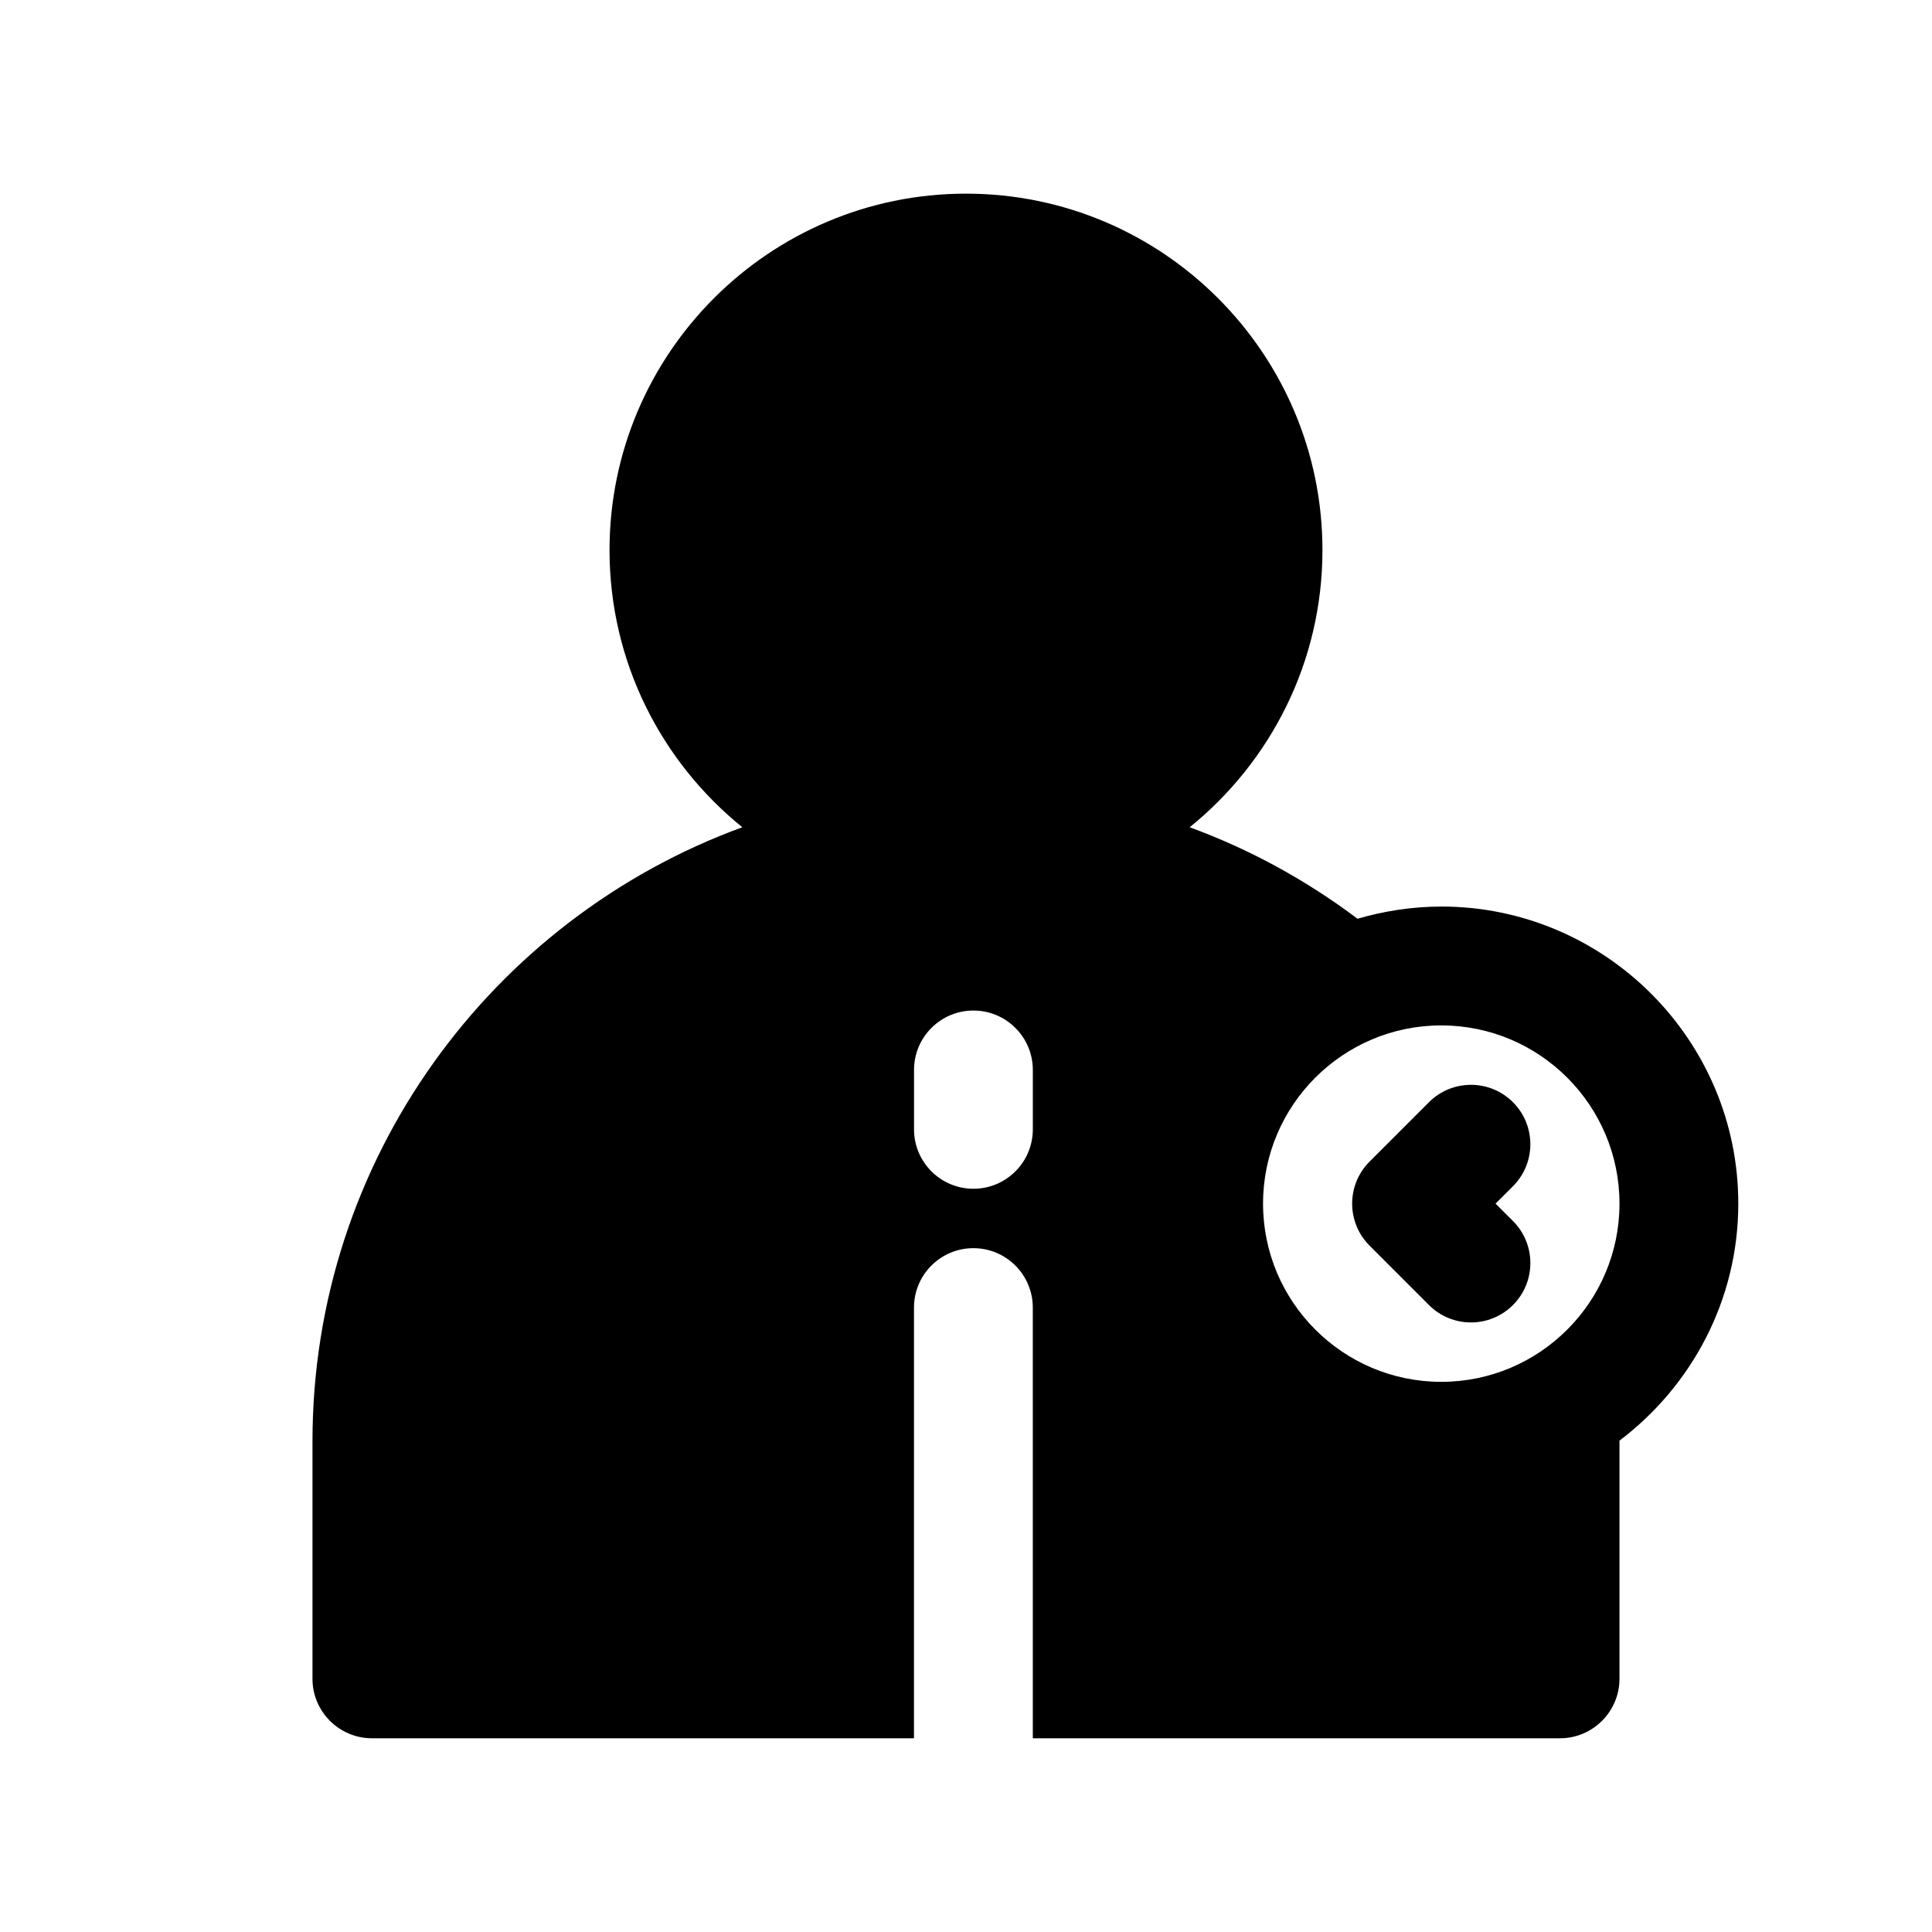 <?xml version="1.0" encoding="UTF-8"?>
<!-- Uploaded to: ICON Repo, www.iconrepo.com, Generator: ICON Repo Mixer Tools -->
<svg fill="#000000" width="800px" height="800px" version="1.1" viewBox="144 144 512 512" xmlns="http://www.w3.org/2000/svg">
 <g>
  <path d="m544.95 436.1c-6.148-6.148-16.113-6.148-22.262 0l-15.742 15.742c-6.148 6.148-6.148 16.113 0 22.262l15.742 15.742c3.078 3.082 7.102 4.613 11.133 4.613s8.055-1.535 11.133-4.613c6.148-6.148 6.148-16.113 0-22.262l-4.617-4.609 4.613-4.613c6.148-6.148 6.148-16.117 0-22.262z"/>
  <path d="m525.95 384.25c-7.715 0-15.113 1.18-22.199 3.227-13.609-10.242-28.574-18.422-44.469-24.246 21.406-17.316 35.18-43.766 35.18-73.445 0-52.113-42.352-94.465-94.465-94.465-52.113 0-94.465 42.352-94.465 94.465 0 29.676 13.777 56.129 35.188 73.445-66.359 24.246-113.91 88.012-113.91 162.71v62.977c0 8.66 7.086 15.742 15.742 15.742h143.66l0.004-114.14c0-8.691 7.055-15.742 15.742-15.742 8.691 0 15.742 7.055 15.742 15.742l0.004 114.14h139.73c8.66 0 15.742-7.086 15.742-15.742v-62.977-0.156c19.051-14.406 31.488-37.164 31.488-62.82 0.004-43.375-35.344-78.723-78.719-78.723zm-108.24 59.039c0 8.691-7.055 15.742-15.742 15.742-8.691 0-15.742-7.055-15.742-15.742v-15.742c0-8.691 7.055-15.742 15.742-15.742 8.691 0 15.742 7.055 15.742 15.742zm108.24 66.914c-26.055 0-47.23-21.176-47.23-47.23 0-26.055 21.176-47.23 47.23-47.23 26.055 0 47.23 21.176 47.23 47.23 0.004 26.055-21.172 47.23-47.23 47.23z"/>
 </g>
</svg>